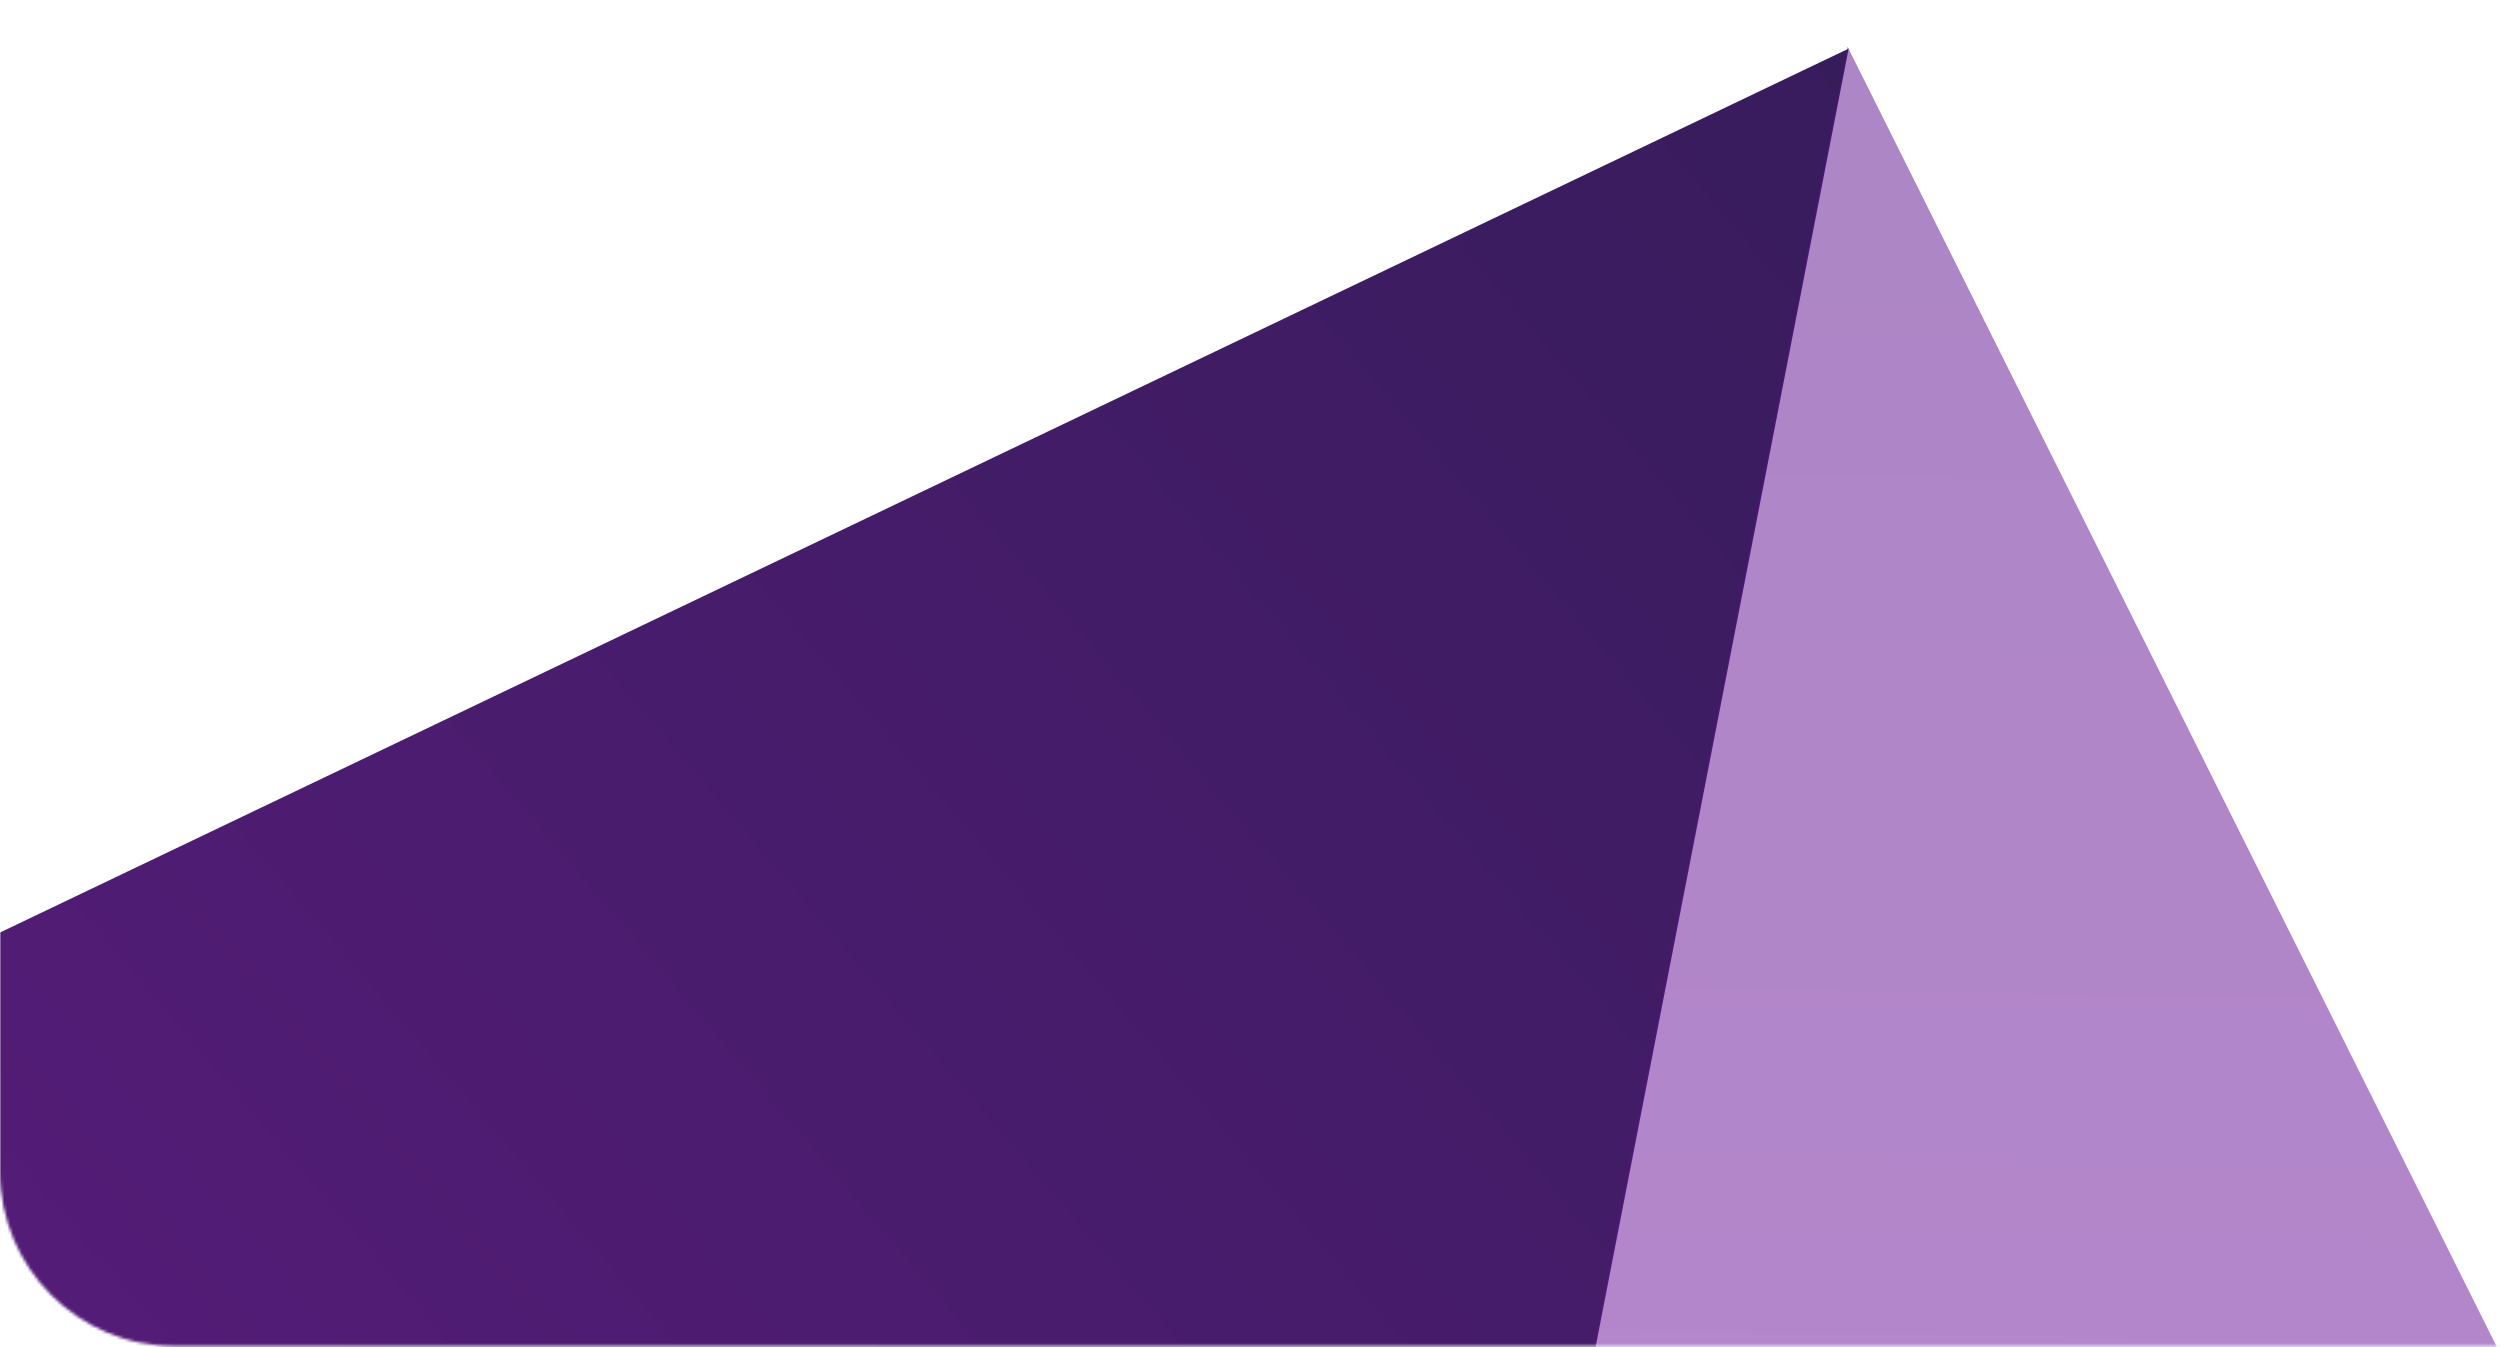 <?xml version="1.0" encoding="UTF-8"?> <svg xmlns="http://www.w3.org/2000/svg" width="859" height="463" viewBox="0 0 859 463" fill="none"> <mask id="mask0_274_4037" style="mask-type:alpha" maskUnits="userSpaceOnUse" x="0" y="0" width="859" height="463"> <path d="M0 0.036H858.764V462.532H60C26.863 462.532 0 435.669 0 402.532V0.036Z" fill="white"></path> </mask> <g mask="url(#mask0_274_4037)"> <path d="M635.192 16.706L-101.648 369.012L-140.74 742.935L437.573 1030.77L635.192 16.706Z" fill="url(#paint0_linear_274_4037)"></path> <path opacity="0.5" d="M634.823 16.058L304.763 1710.62L1449.63 1647.73L634.823 16.058Z" fill="url(#paint1_linear_274_4037)"></path> </g> <defs> <linearGradient id="paint0_linear_274_4037" x1="-1776.11" y1="408.629" x2="-183.794" y2="-945.982" gradientUnits="userSpaceOnUse"> <stop stop-color="#861DA7"></stop> <stop offset="1" stop-color="#371C5C"></stop> </linearGradient> <linearGradient id="paint1_linear_274_4037" x1="661.983" y1="2047.06" x2="695.732" y2="-41.018" gradientUnits="userSpaceOnUse"> <stop stop-color="#9F0EC1"></stop> <stop offset="1" stop-color="#580F8B"></stop> </linearGradient> </defs> </svg> 